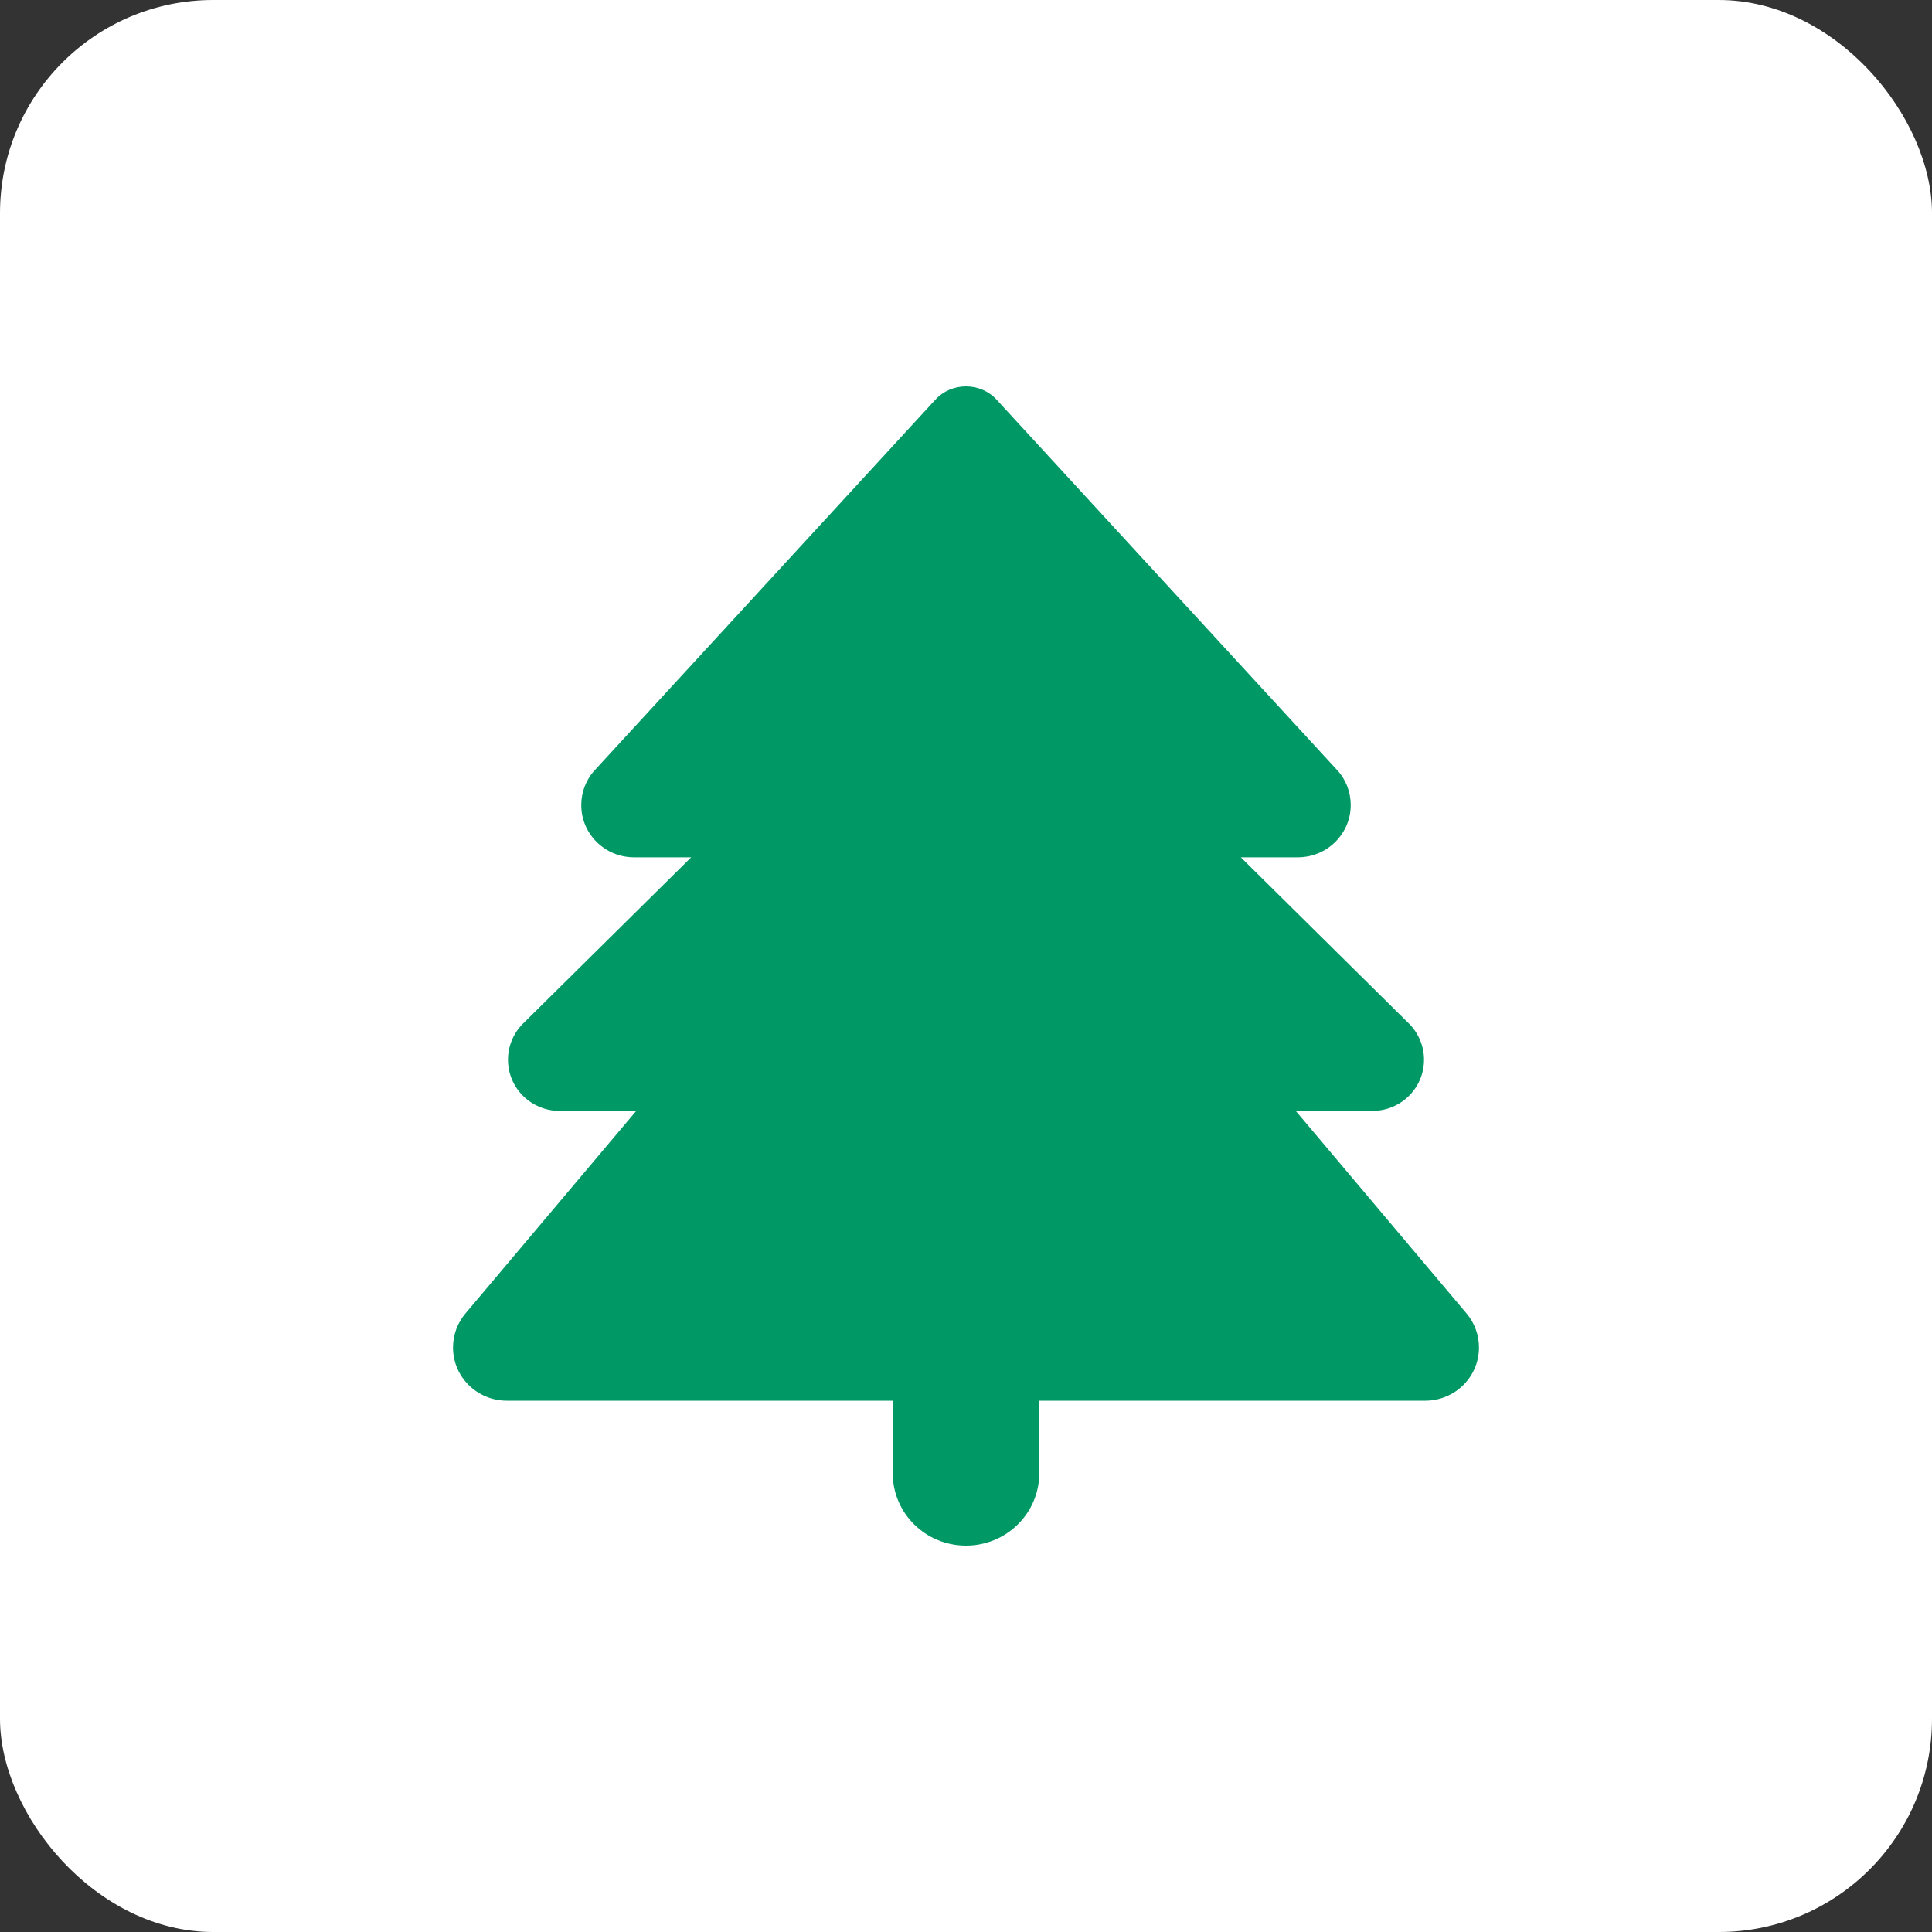 <?xml version="1.0" encoding="UTF-8"?> <svg xmlns="http://www.w3.org/2000/svg" width="145" height="145" viewBox="0 0 145 145" fill="none"><rect x="0" y="0" width="145" height="145" fill="#333333" stroke="none"/><rect width="145" height="145" rx="16" fill="white"></rect><g clip-path="url(#clip0_286_19)"><path d="M70.197 30.003L44.656 57.785C43.986 58.498 43.625 59.45 43.625 60.419C43.625 62.594 45.395 64.344 47.595 64.344H51.875L39.259 76.816C38.538 77.53 38.125 78.515 38.125 79.535C38.125 81.659 39.861 83.375 42.009 83.375H47.75L34.928 98.583C34.327 99.297 34 100.197 34 101.132C34 103.341 35.805 105.125 38.039 105.125H67V110.562C67 113.57 69.458 116 72.5 116C75.542 116 78 113.57 78 110.562V105.125H106.961C109.195 105.125 111 103.341 111 101.132C111 100.197 110.673 99.297 110.072 98.583L97.25 83.375H102.991C105.139 83.375 106.875 81.659 106.875 79.535C106.875 78.515 106.462 77.53 105.741 76.816L93.125 64.344H97.405C99.588 64.344 101.375 62.594 101.375 60.419C101.375 59.45 101.014 58.498 100.344 57.785L74.803 30.003C74.219 29.357 73.377 29 72.5 29C71.623 29 70.781 29.357 70.197 30.003Z" fill="#009966"></path></g><defs><clipPath id="clip0_286_19"><rect width="77" height="87" fill="white" transform="translate(34 29)"></rect></clipPath></defs></svg> 